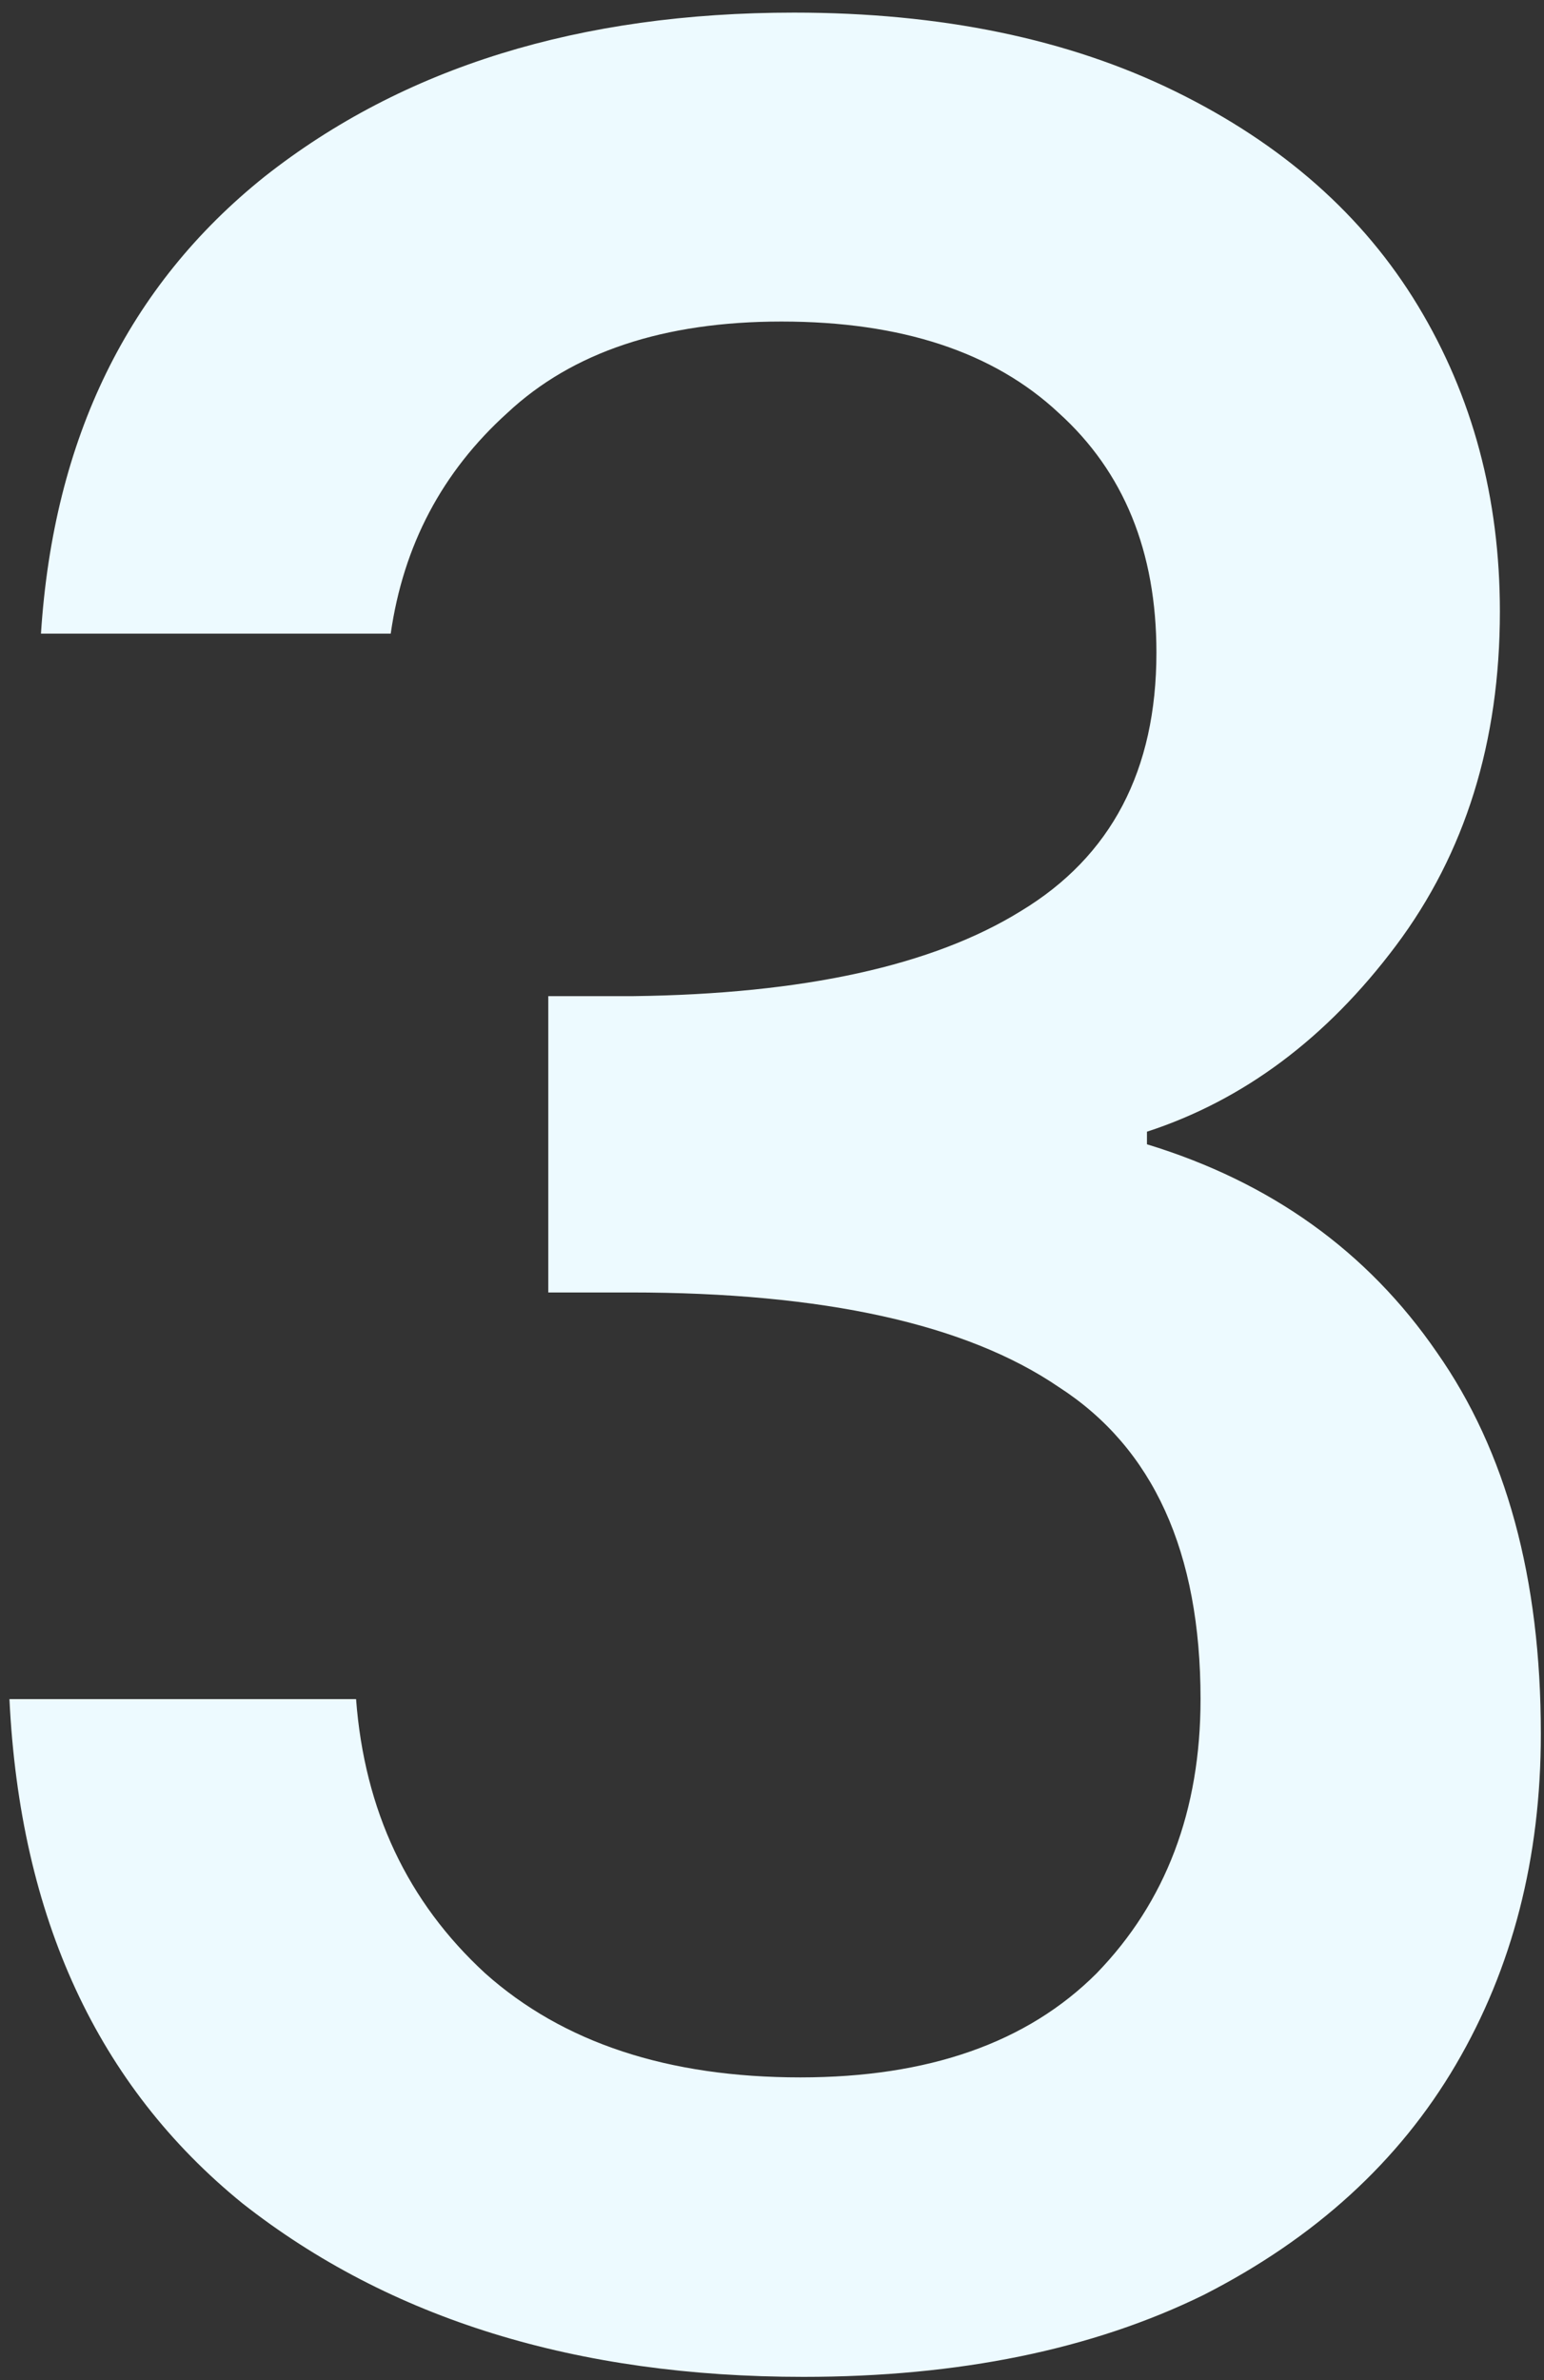 <svg width="98" height="151" viewBox="0 0 98 151" fill="none" xmlns="http://www.w3.org/2000/svg">
<rect x="0" y="0" width="98" height="151" fill="#333333" stroke="none"/>
<path id="3" d="M2.6 40.2C3.4 27.8 8.133 18.133 16.8 11.2C25.6 4.266 36.8 0.8 50.4 0.8C59.733 0.8 67.8 2.466 74.6 5.8C81.4 9.133 86.533 13.666 90 19.4C93.466 25.133 95.2 31.6 95.2 38.8C95.2 47.066 93 54.133 88.6 60C84.2 65.867 78.933 69.8 72.8 71.8V72.6C80.666 75 86.8 79.4 91.2 85.8C95.6 92.067 97.8 100.133 97.8 110C97.8 117.866 96 124.866 92.4 131C88.8 137.133 83.466 142 76.4 145.6C69.333 149.066 60.866 150.8 51 150.8C36.6 150.8 24.733 147.133 15.4 139.8C6.2 132.333 1.266 121.666 0.6 107.8H22.6C23.133 114.866 25.866 120.666 30.8 125.2C35.733 129.6 42.4 131.8 50.8 131.8C58.933 131.8 65.2 129.6 69.6 125.2C74 120.666 76.2 114.866 76.2 107.8C76.2 98.466 73.2 91.867 67.2 88C61.333 84 52.266 82 40 82H34.8V63.2H40.2C51 63.066 59.2 61.267 64.8 57.8C70.533 54.333 73.4 48.867 73.4 41.4C73.4 35 71.333 29.933 67.2 26.2C63.066 22.333 57.2 20.4 49.6 20.4C42.133 20.4 36.333 22.333 32.2 26.2C28.066 29.933 25.6 34.6 24.8 40.2H2.6Z" fill="#EDFAFF"/>
</svg>
